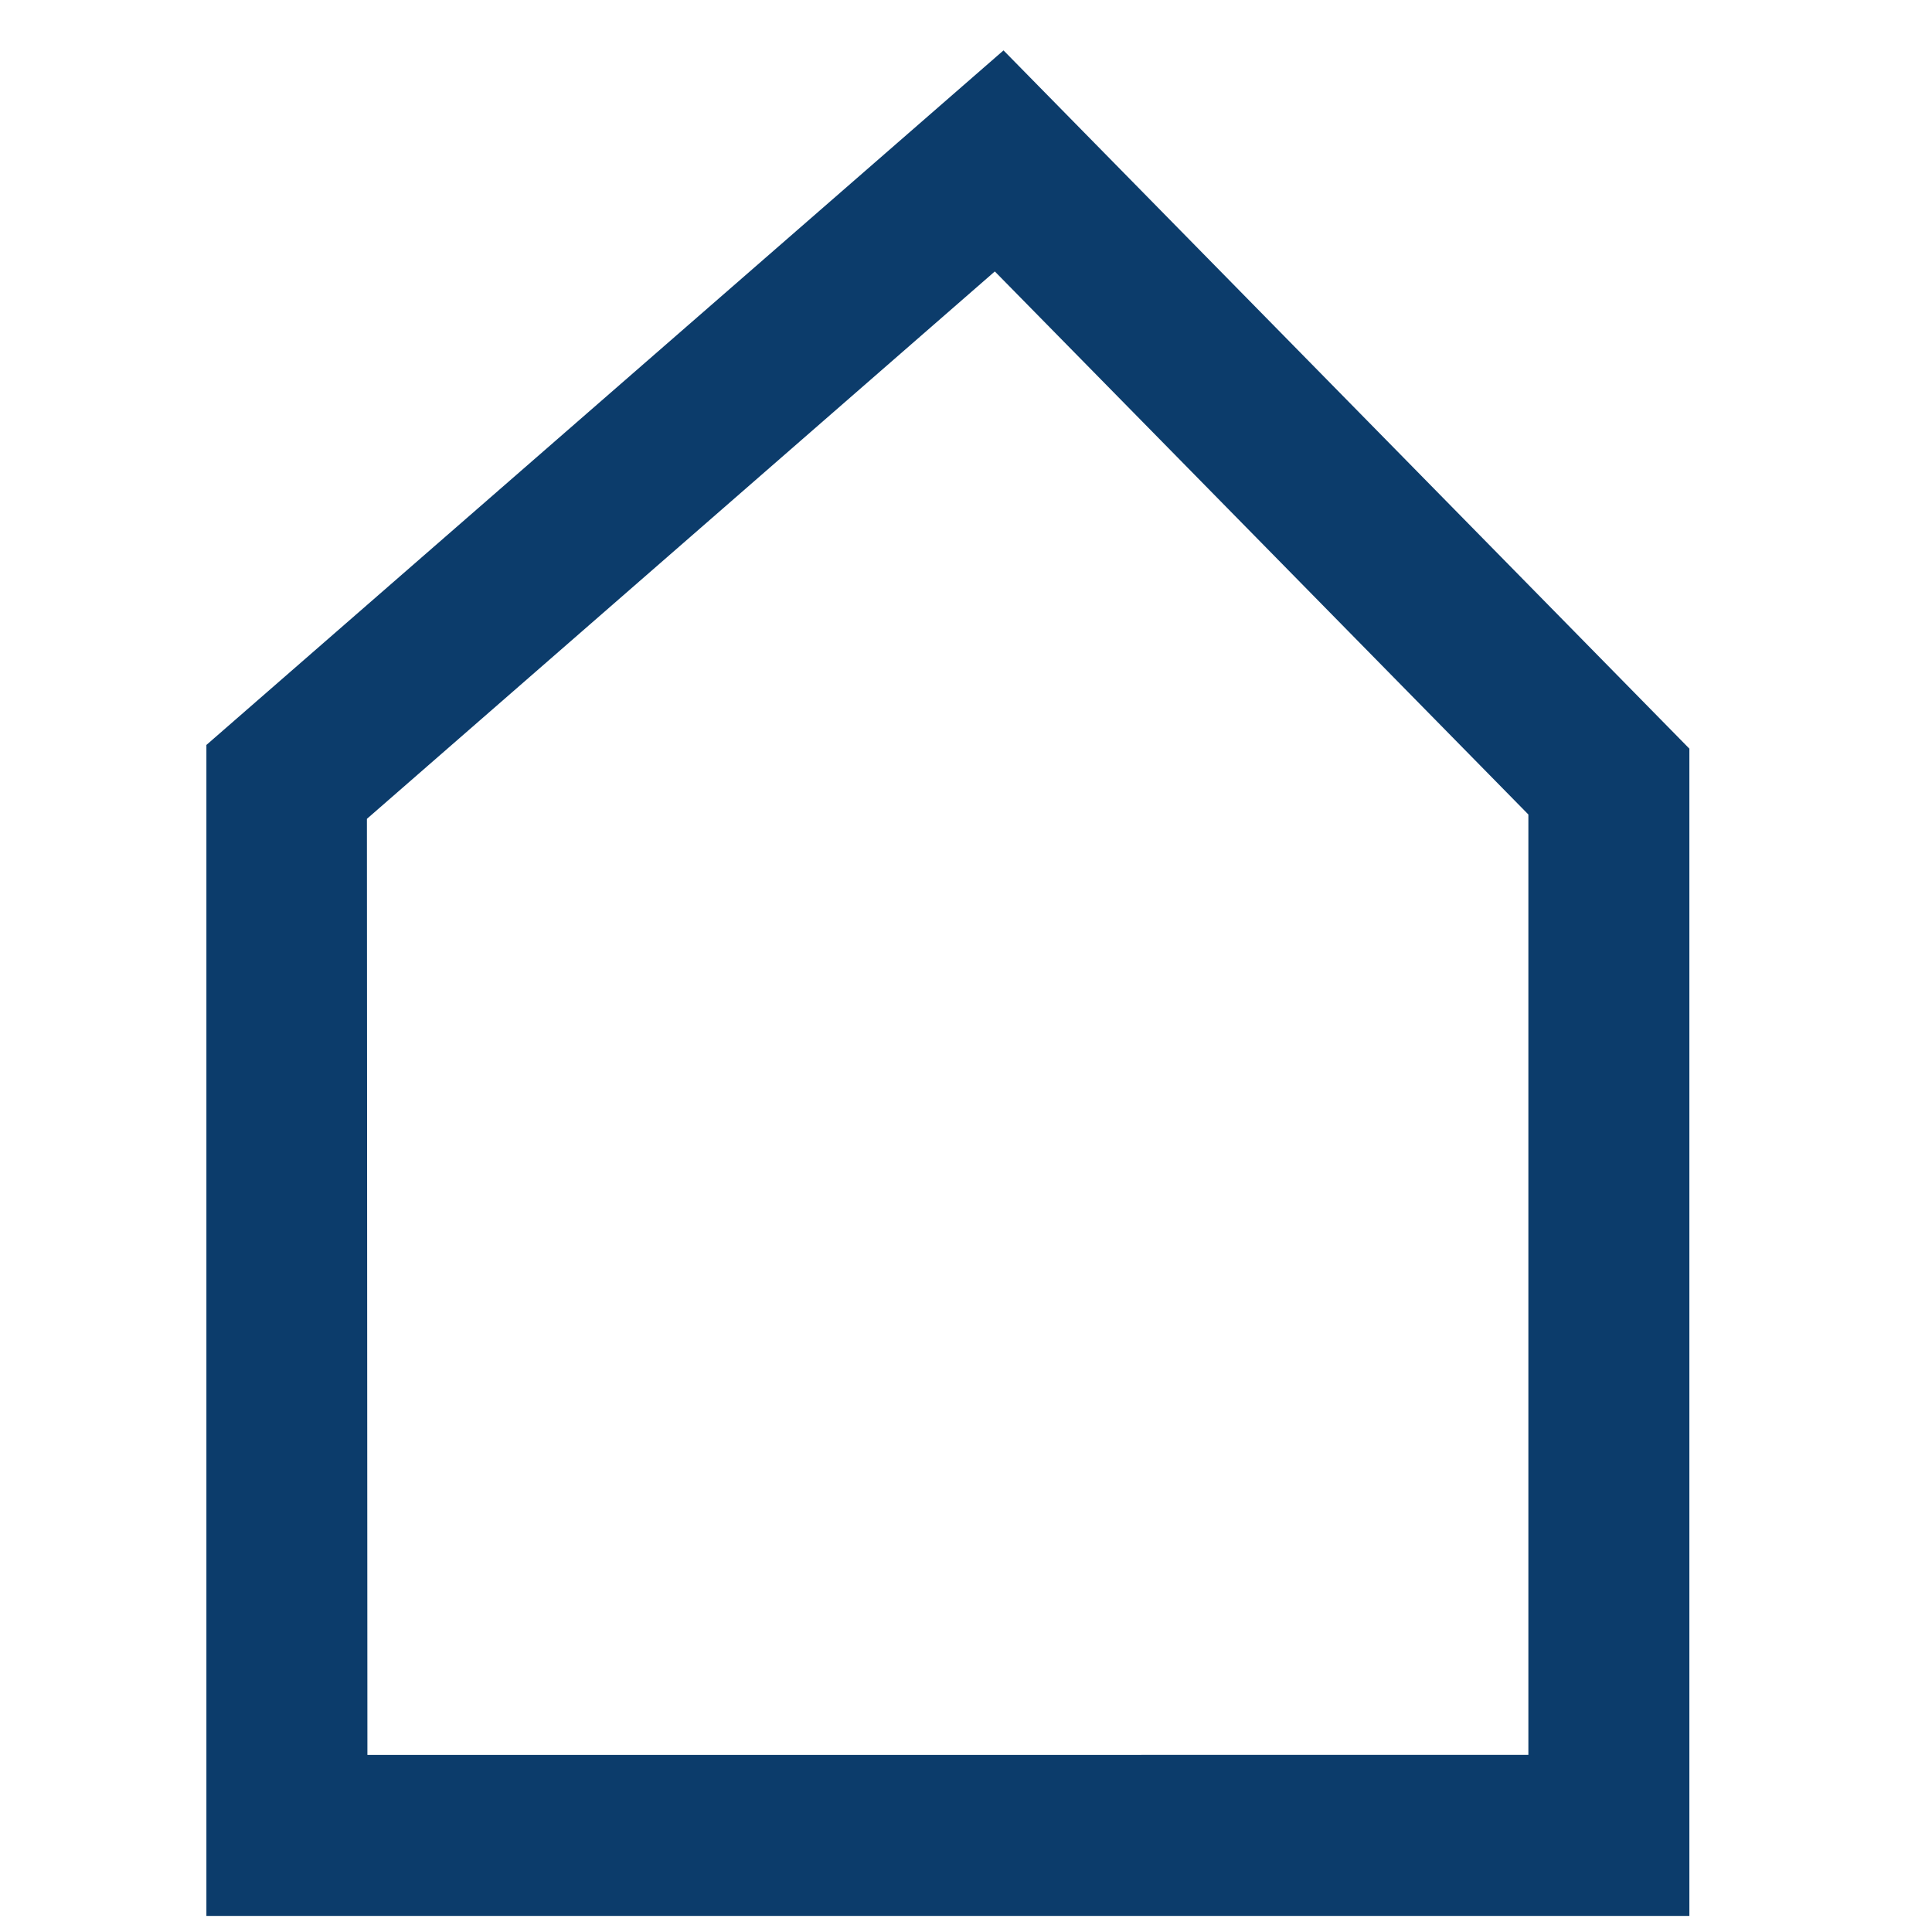 <svg id="Ebene_1" data-name="Ebene 1" xmlns="http://www.w3.org/2000/svg" width="12" height="12" viewBox="0 0 12 12"><defs><style>.cls-1{fill:#0c3c6b;}</style></defs><title>icon-breadcrumb-home</title><path class="cls-1" d="M10.493,11.9H1.282l0-7.273L6.233.313l4.26,4.337Zm-8.211-1H9.493V5.059L6.179,1.686l-3.9,3.4Z"/></svg>